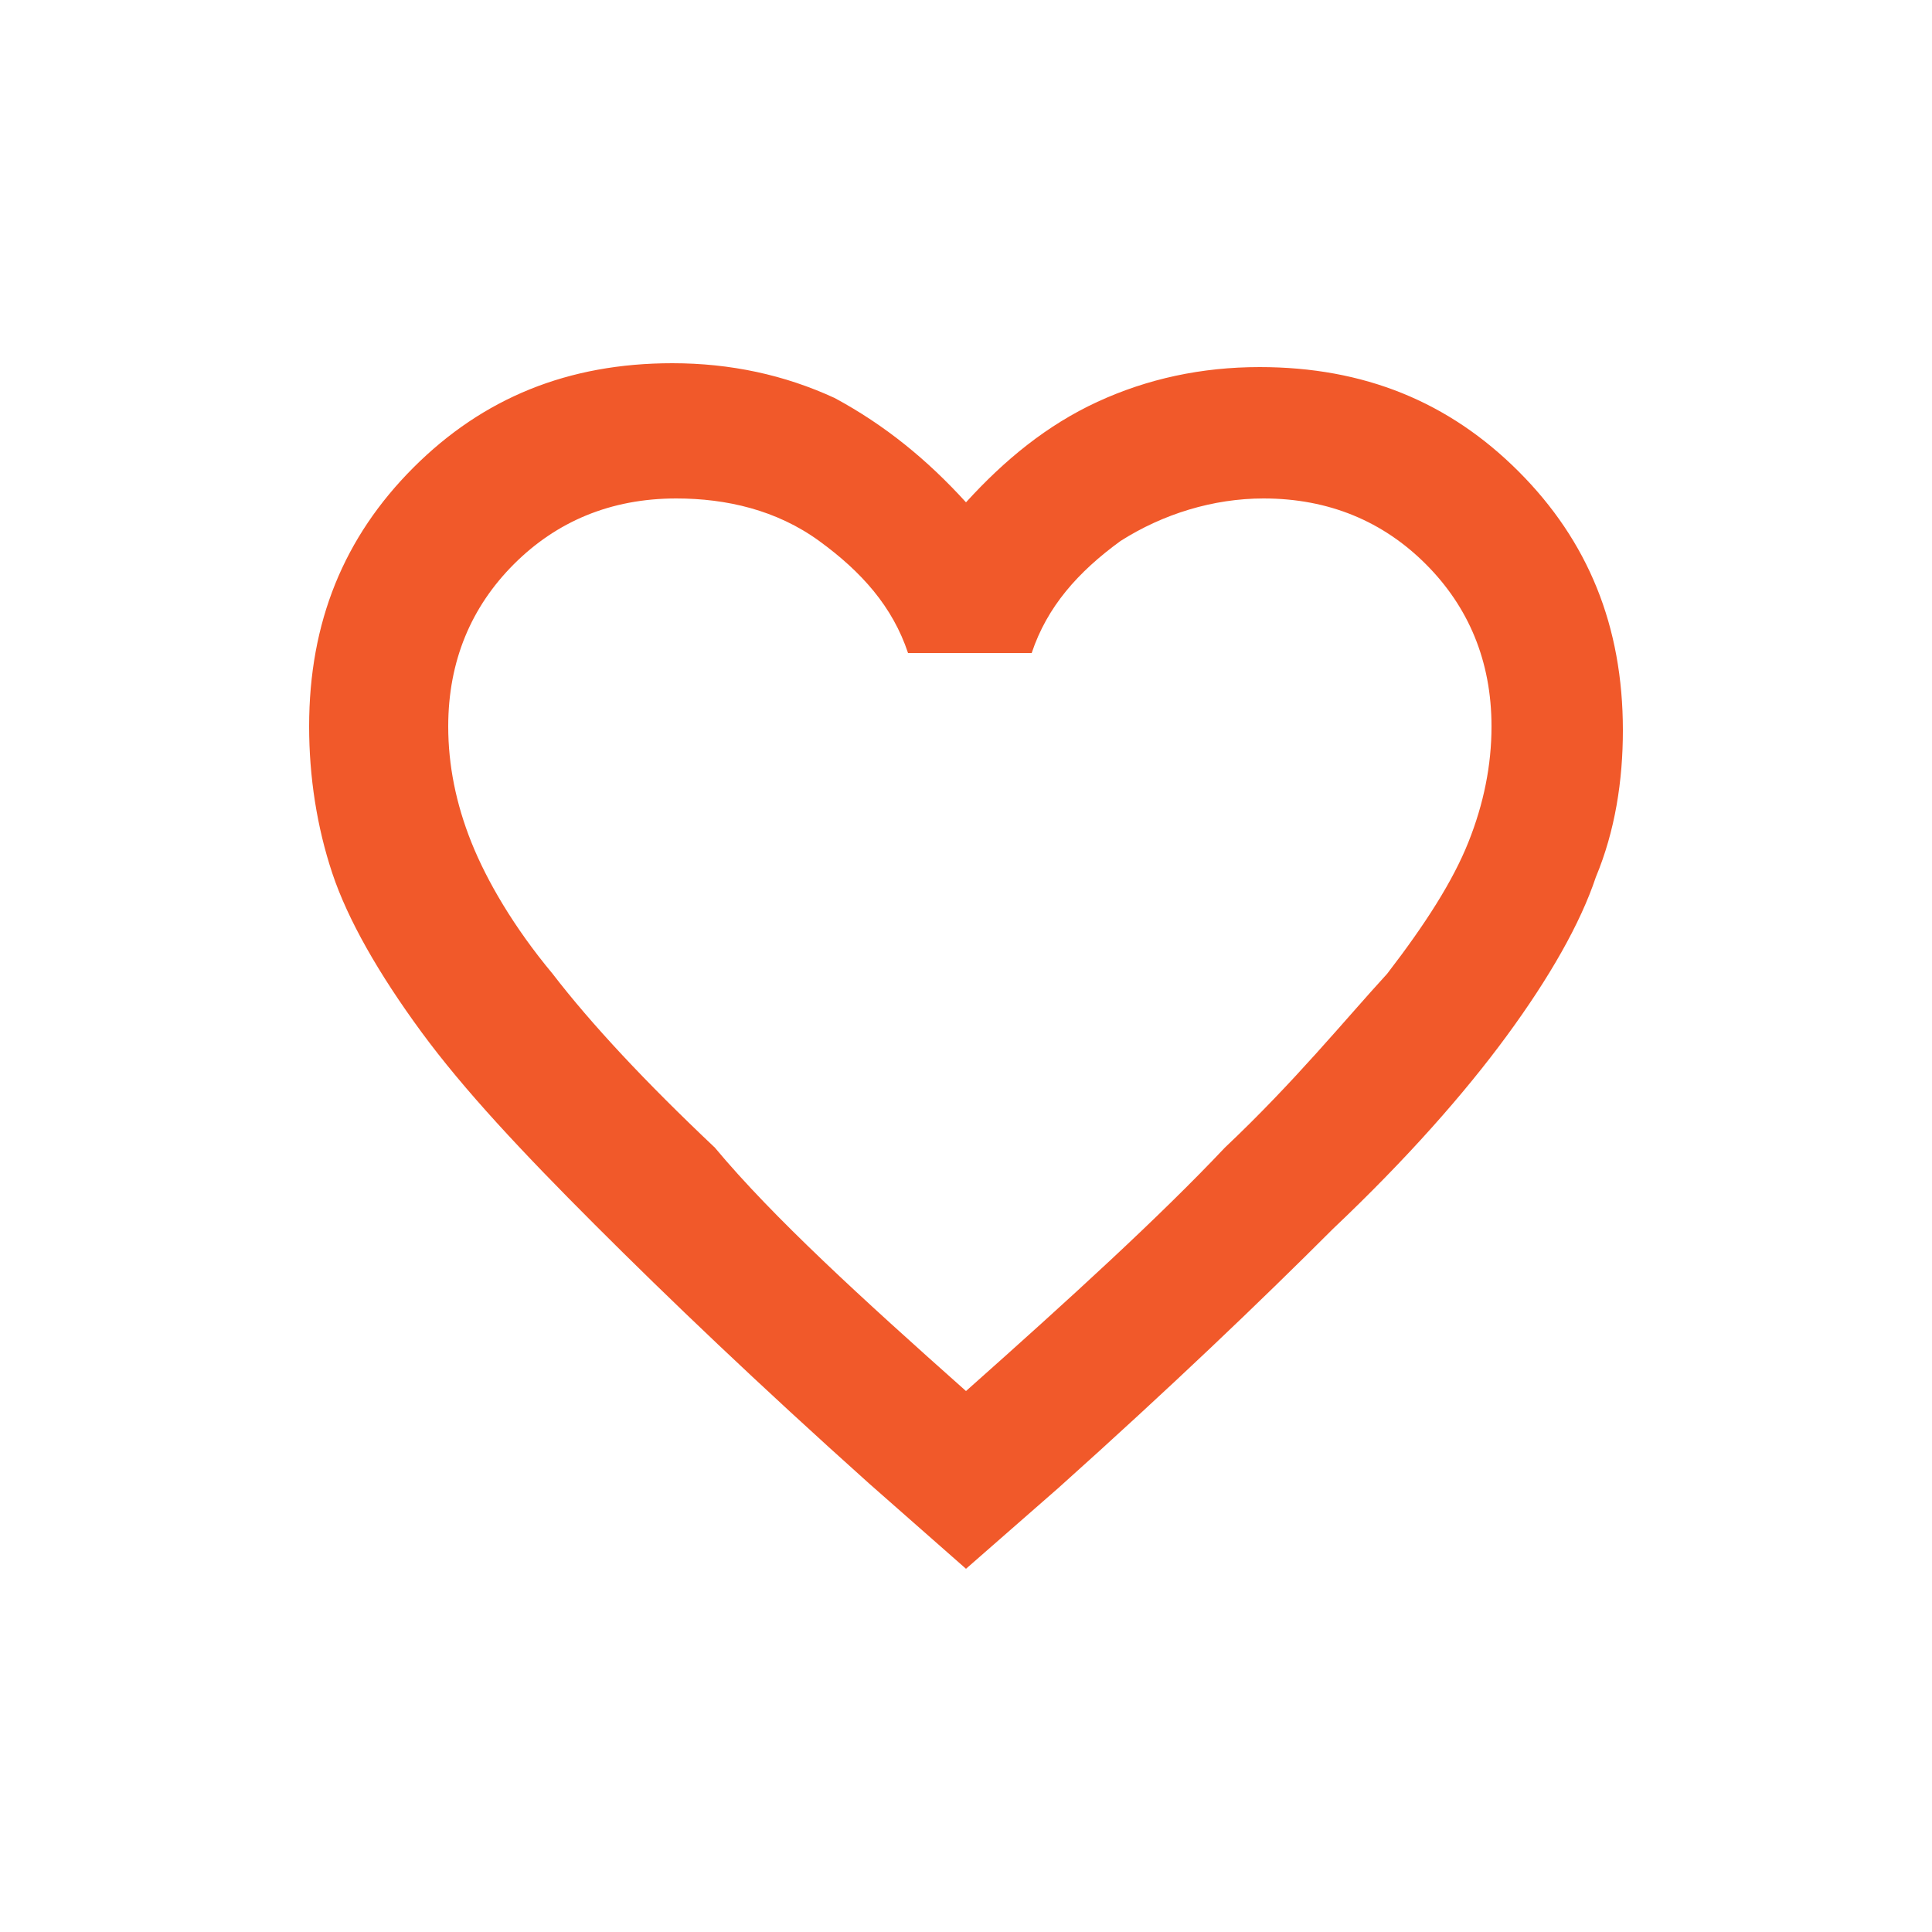 <svg xmlns="http://www.w3.org/2000/svg" xmlns:xlink="http://www.w3.org/1999/xlink" id="Layer_1" x="0px" y="0px" viewBox="0 0 50 50" style="enable-background:new 0 0 50 50;" xml:space="preserve"><style type="text/css">	.st0{fill:#F1592A;}</style><path class="st0" d="M25,40.6l-2.5-2.2c-2.9-2.6-5.2-4.8-7.1-6.7s-3.4-3.5-4.5-5c-1.1-1.5-1.9-2.9-2.3-4.1S8,20.1,8,18.8 c0-2.7,0.9-4.9,2.7-6.7s4-2.7,6.7-2.7c1.5,0,2.9,0.3,4.2,0.9C22.9,11,24,11.9,25,13c1-1.1,2.1-2,3.4-2.6c1.3-0.6,2.7-0.9,4.2-0.9 c2.7,0,4.9,0.9,6.7,2.7c1.8,1.8,2.7,4,2.7,6.7c0,1.3-0.2,2.6-0.7,3.8c-0.4,1.2-1.2,2.6-2.3,4.1c-1.1,1.5-2.6,3.2-4.5,5 c-1.9,1.9-4.2,4.1-7.1,6.7L25,40.6z M25,36c2.7-2.4,5-4.5,6.7-6.3c1.8-1.7,3.1-3.3,4.2-4.5c1-1.3,1.7-2.4,2.1-3.4c0.4-1,0.6-2,0.6-3 c0-1.7-0.6-3.1-1.7-4.2s-2.5-1.7-4.2-1.7c-1.3,0-2.6,0.4-3.7,1.1c-1.1,0.8-1.9,1.7-2.3,2.9h-3.2c-0.4-1.2-1.2-2.1-2.3-2.9 c-1.1-0.8-2.4-1.1-3.7-1.1c-1.7,0-3.1,0.6-4.2,1.7s-1.7,2.5-1.7,4.2c0,1,0.2,2,0.6,3c0.4,1,1.1,2.2,2.1,3.4c1,1.3,2.4,2.8,4.2,4.5 C20,31.5,22.3,33.6,25,36z"></path></svg>